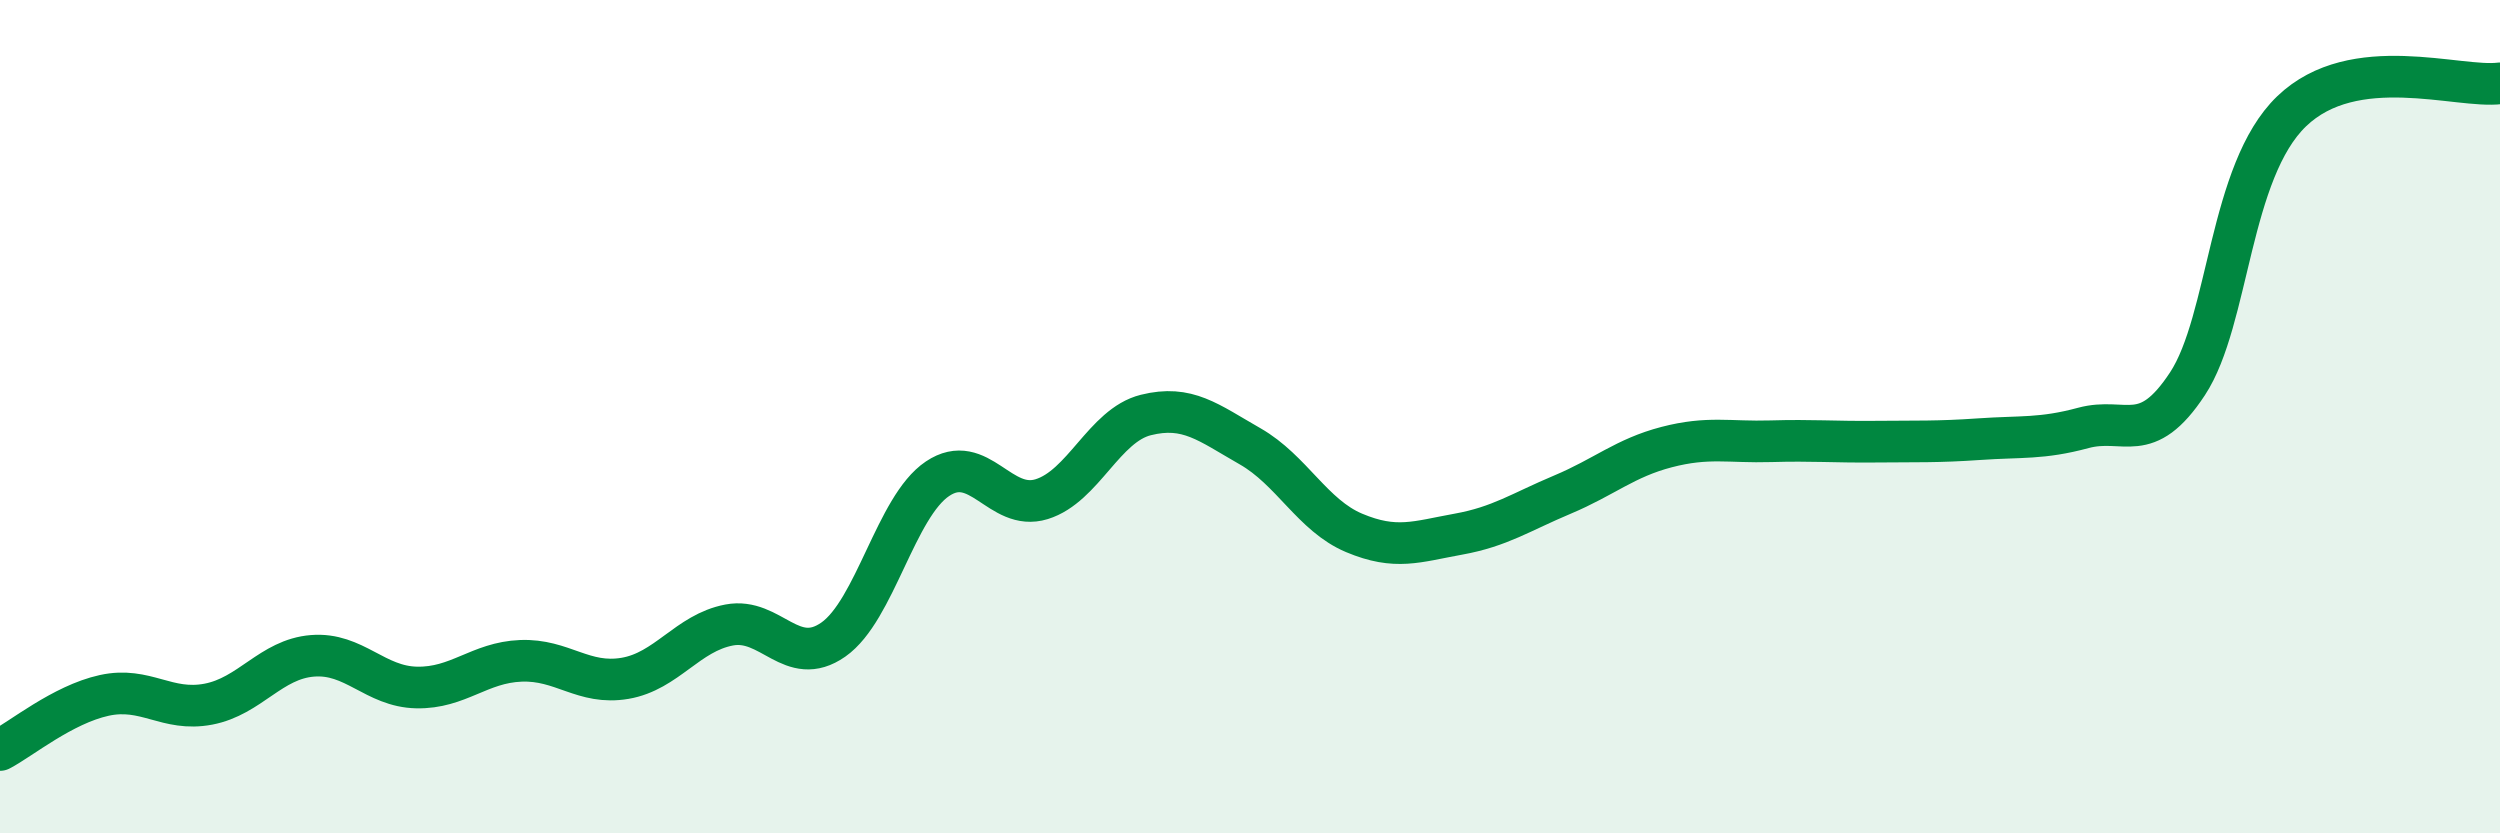
    <svg width="60" height="20" viewBox="0 0 60 20" xmlns="http://www.w3.org/2000/svg">
      <path
        d="M 0,18 C 0.5,17.74 1.5,16.91 2.5,16.69 C 3.5,16.47 4,17.09 5,16.9 C 6,16.71 6.5,15.82 7.5,15.74 C 8.5,15.66 9,16.48 10,16.5 C 11,16.52 11.5,15.9 12.5,15.86 C 13.5,15.82 14,16.45 15,16.28 C 16,16.11 16.5,15.19 17.5,15 C 18.5,14.81 19,16.05 20,15.35 C 21,14.65 21.5,12.16 22.5,11.49 C 23.5,10.82 24,12.29 25,11.98 C 26,11.67 26.5,10.21 27.5,9.96 C 28.5,9.71 29,10.14 30,10.71 C 31,11.28 31.5,12.37 32.5,12.79 C 33.5,13.21 34,13 35,12.82 C 36,12.64 36.5,12.29 37.5,11.87 C 38.5,11.45 39,10.99 40,10.73 C 41,10.47 41.5,10.62 42.5,10.59 C 43.5,10.56 44,10.61 45,10.6 C 46,10.59 46.5,10.61 47.5,10.54 C 48.5,10.47 49,10.54 50,10.27 C 51,10 51.5,10.73 52.5,9.21 C 53.5,7.69 53.5,4.11 55,2.67 C 56.5,1.23 59,2.13 60,2L60 20L0 20Z"
        fill="#008740"
        opacity="0.1"
        stroke-linecap="round"
        stroke-linejoin="round"
      />
      <path
        d="M 0,18 C 0.5,17.74 1.5,16.91 2.5,16.69 C 3.5,16.47 4,17.09 5,16.9 C 6,16.71 6.5,15.82 7.5,15.74 C 8.5,15.66 9,16.48 10,16.5 C 11,16.52 11.5,15.9 12.5,15.86 C 13.5,15.82 14,16.45 15,16.28 C 16,16.11 16.5,15.19 17.5,15 C 18.5,14.81 19,16.05 20,15.35 C 21,14.65 21.5,12.16 22.5,11.49 C 23.5,10.82 24,12.29 25,11.98 C 26,11.67 26.5,10.21 27.5,9.96 C 28.5,9.71 29,10.14 30,10.71 C 31,11.28 31.5,12.37 32.5,12.79 C 33.5,13.21 34,13 35,12.82 C 36,12.64 36.5,12.29 37.5,11.87 C 38.5,11.45 39,10.99 40,10.73 C 41,10.47 41.5,10.62 42.5,10.59 C 43.5,10.56 44,10.61 45,10.6 C 46,10.59 46.5,10.61 47.5,10.54 C 48.5,10.47 49,10.54 50,10.27 C 51,10 51.5,10.73 52.5,9.21 C 53.5,7.69 53.5,4.11 55,2.67 C 56.5,1.23 59,2.13 60,2"
        stroke="#008740"
        stroke-width="1"
        fill="none"
        stroke-linecap="round"
        stroke-linejoin="round"
      />
    </svg>
  